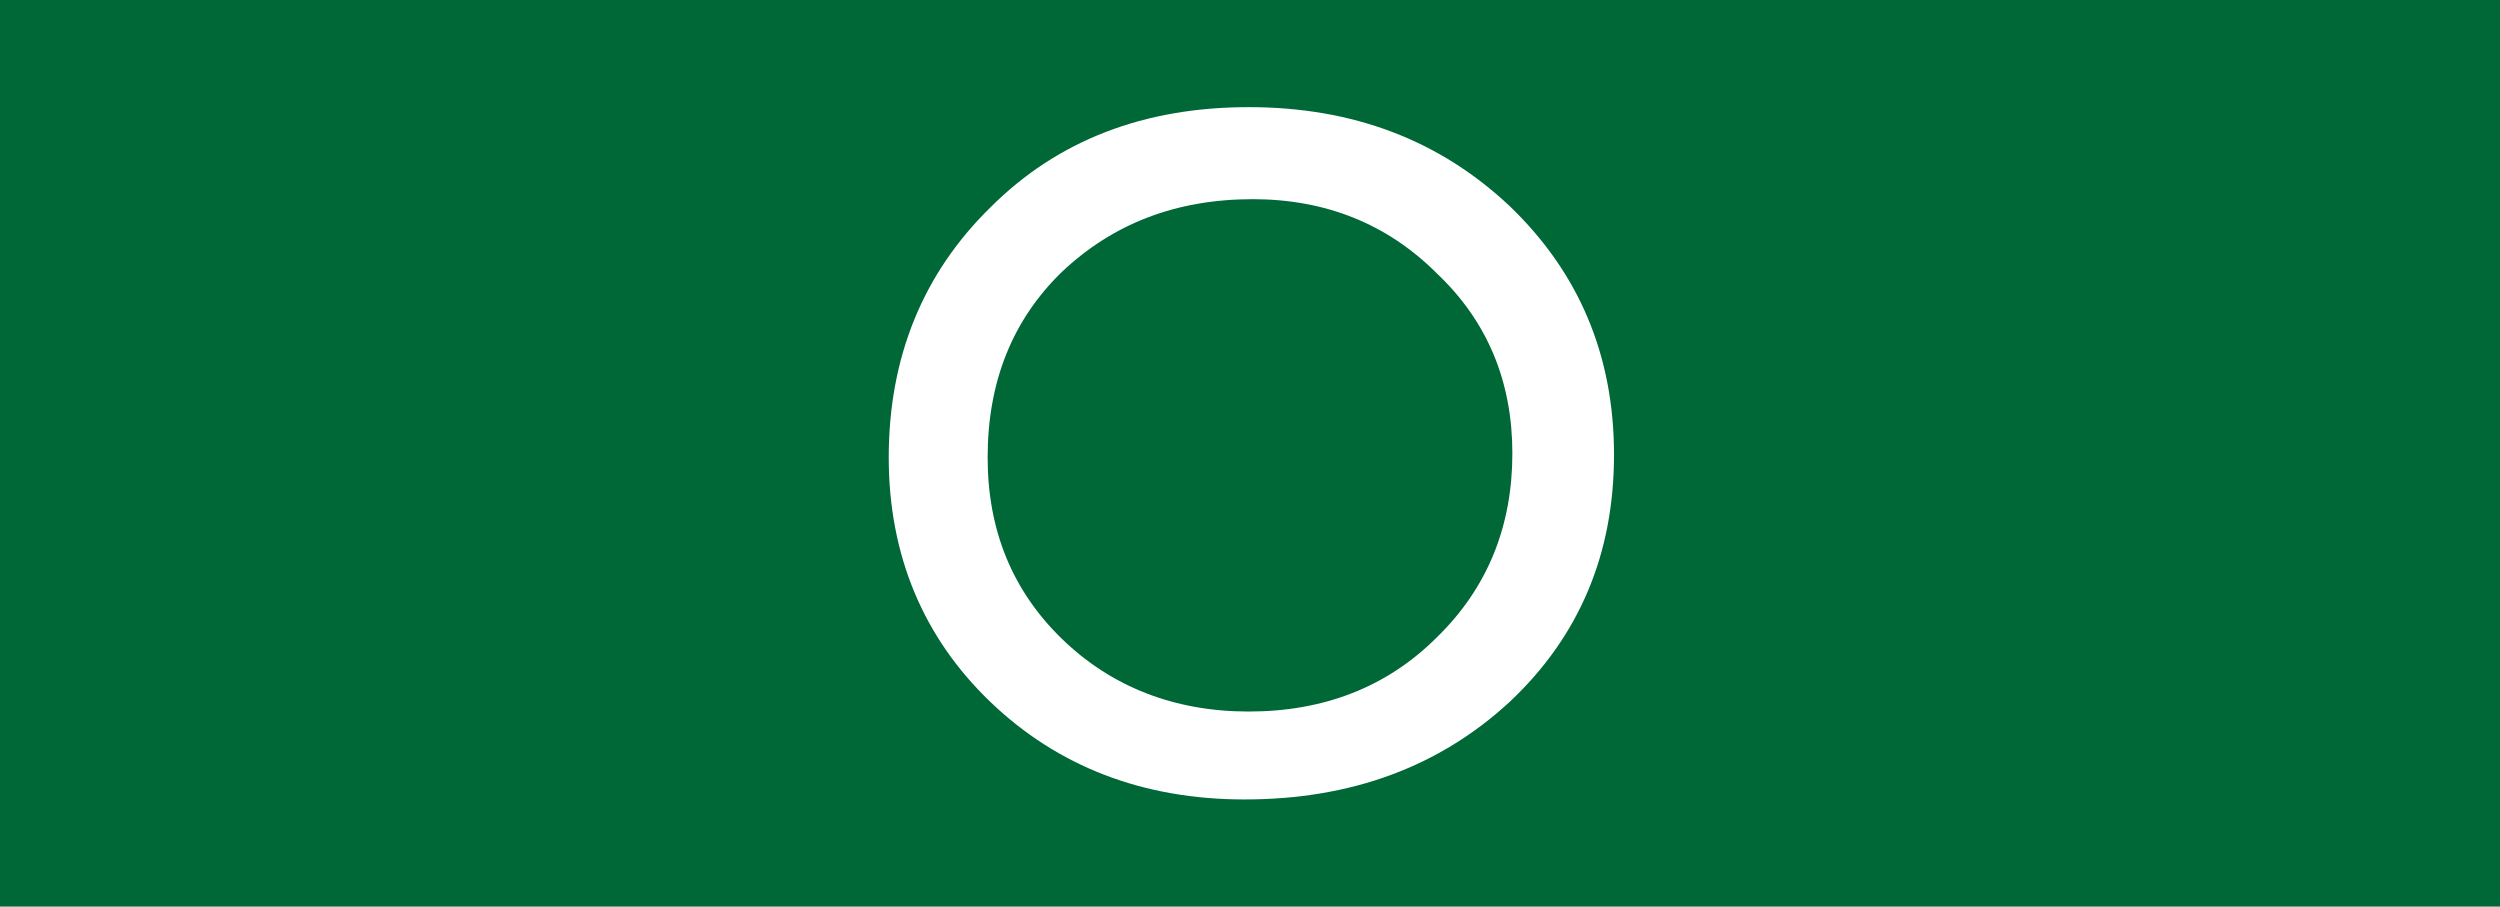 <?xml version="1.0" encoding="utf-8"?>
<!-- Generator: Adobe Illustrator 24.3.0, SVG Export Plug-In . SVG Version: 6.00 Build 0)  -->
<svg version="1.1" id="Layer_1" xmlns="http://www.w3.org/2000/svg" xmlns:xlink="http://www.w3.org/1999/xlink" x="0px" y="0px"
	 viewBox="0 0 182 66" style="enable-background:new 0 0 182 66;" xml:space="preserve">
<style type="text/css">
	.st0{fill:#006837;}
	.st1{display:none;}
	.st2{display:inline;fill:#FFFFFF;}
	.st3{fill:#FFFFFF;}
</style>
<g>
	<rect class="st0" width="182" height="66"/>
</g>
<g class="st1">
	<path class="st2" d="M77.9,8.7h26.1V14H84.2v16.1h18.4v5.2H84.2v22h-6.3V8.7z"/>
</g>
<g>
	<path class="st3" d="M90.9,7.8c7.6,0,13.9,2.4,19,7.2c5,4.8,7.6,10.8,7.6,18.1c0,7.2-2.5,13.2-7.6,18c-5.1,4.7-11.5,7.1-19.3,7.1
		c-7.4,0-13.6-2.4-18.5-7.1s-7.4-10.7-7.4-17.8c0-7.3,2.5-13.4,7.4-18.2C77,10.2,83.3,7.8,90.9,7.8z M91.2,14.5
		c-5.6,0-10.2,1.8-13.9,5.3c-3.6,3.5-5.4,8-5.4,13.5c0,5.3,1.8,9.7,5.4,13.2c3.6,3.5,8.2,5.3,13.6,5.3c5.5,0,10.1-1.8,13.7-5.4
		c3.7-3.6,5.5-8.1,5.5-13.4c0-5.2-1.8-9.6-5.5-13.1C101,16.3,96.5,14.5,91.2,14.5z"/>
</g>
</svg>
